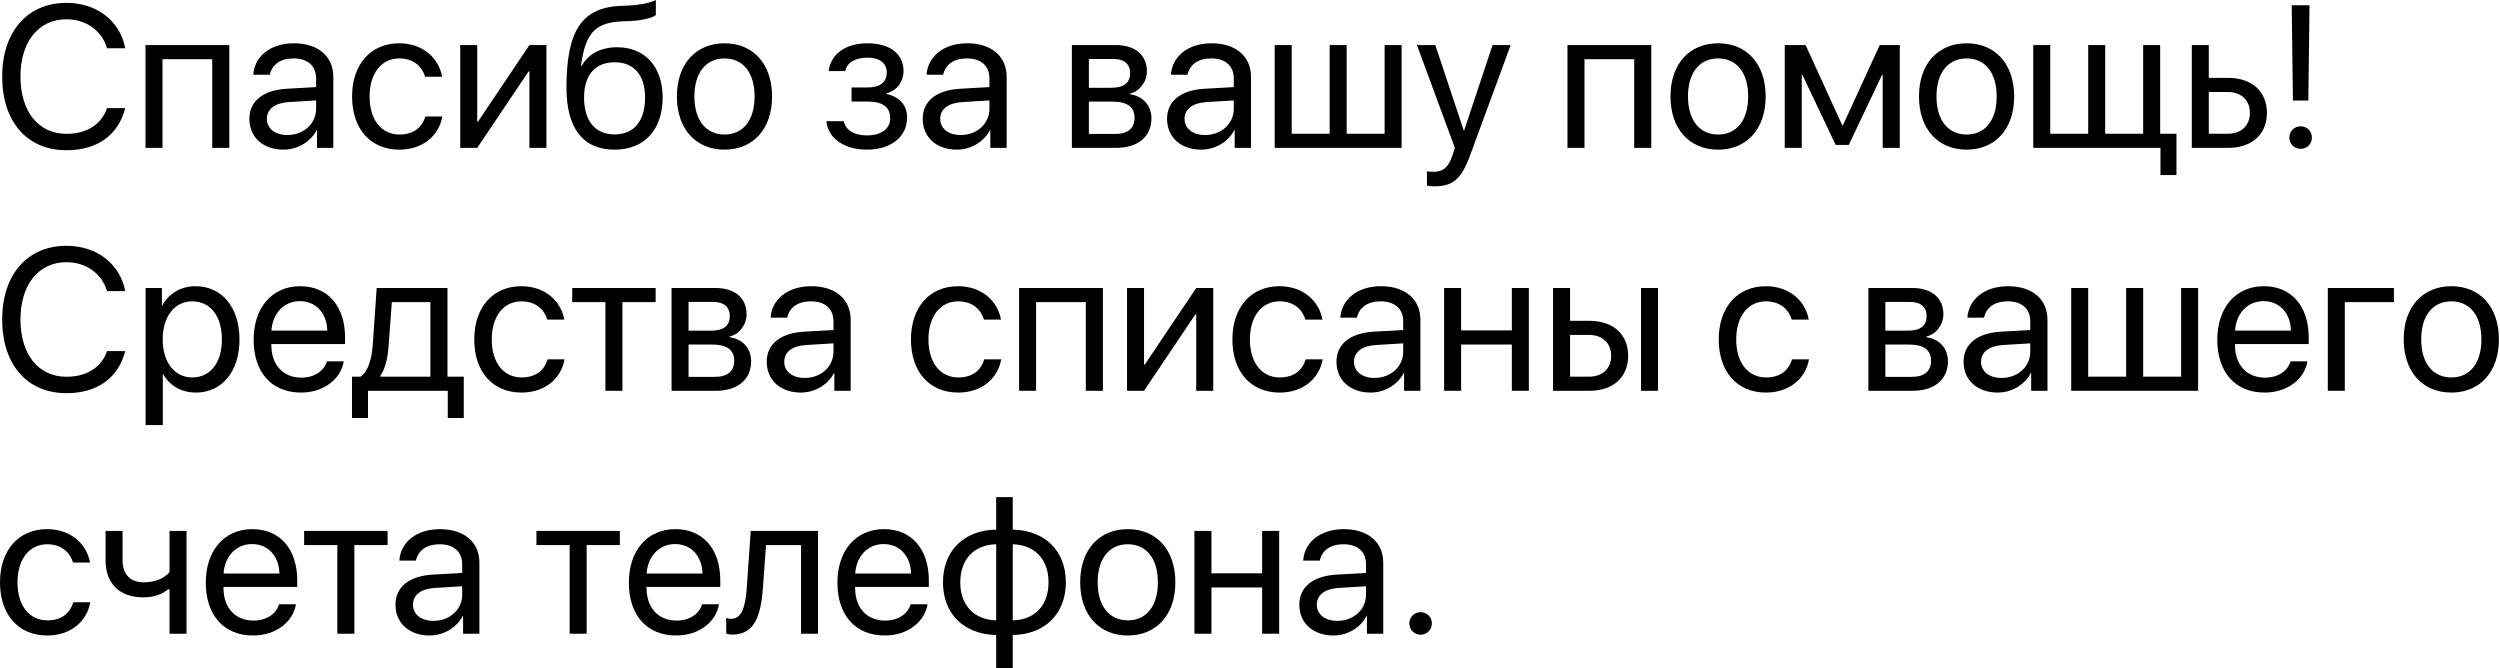<?xml version="1.0" encoding="UTF-8"?> <svg xmlns="http://www.w3.org/2000/svg" viewBox="0 0 246.885 65.998" fill="none"><path d="M6.56 14.837C2.675 14.837 0.215 12.016 0.215 7.555C0.215 3.133 2.704 0.283 6.56 0.283C9.556 0.283 11.85 2.06 12.368 4.764H10.572C10.064 3.026 8.492 1.903 6.56 1.903C3.807 1.903 2.021 4.129 2.021 7.555C2.021 11.011 3.787 13.217 6.569 13.217C8.57 13.217 10.015 12.29 10.572 10.679H12.368C11.675 13.354 9.605 14.837 6.56 14.837Z" fill="black"></path><path d="M20.958 14.603V5.847H16.048V14.603H14.369V4.451H22.646V14.603H20.958Z" fill="black"></path><path d="M28.386 13.334C29.987 13.334 31.217 12.211 31.217 10.747V9.918L28.503 10.083C27.137 10.171 26.356 10.777 26.356 11.733C26.356 12.7 27.166 13.334 28.386 13.334ZM28.005 14.779C25.985 14.779 24.628 13.559 24.628 11.733C24.628 9.996 25.965 8.902 28.308 8.766L31.217 8.6V7.751C31.217 6.511 30.397 5.769 28.991 5.769C27.683 5.769 26.863 6.384 26.649 7.38H25.009C25.126 5.623 26.629 4.275 29.03 4.275C31.412 4.275 32.915 5.564 32.915 7.585V14.603H31.305V12.856H31.266C30.66 14.017 29.372 14.779 28.005 14.779Z" fill="black"></path><path d="M43.663 7.575H41.984C41.691 6.599 40.861 5.769 39.426 5.769C37.659 5.769 36.498 7.262 36.498 9.527C36.498 11.85 37.679 13.285 39.446 13.285C40.793 13.285 41.681 12.621 42.003 11.499H43.682C43.35 13.422 41.72 14.779 39.436 14.779C36.615 14.779 34.77 12.758 34.77 9.527C34.77 6.364 36.605 4.275 39.416 4.275C41.866 4.275 43.36 5.847 43.663 7.575Z" fill="black"></path><path d="M47.128 14.603H45.449V4.451H47.128V12.006H47.206L52.282 4.451H53.961V14.603H52.282V7.048H52.204L47.128 14.603Z" fill="black"></path><path d="M60.696 14.779C57.582 14.779 55.942 12.69 55.942 8.658C55.942 3.055 57.426 0.722 61.37 0.576L62.121 0.547C63.097 0.498 64.191 0.303 64.767 0V1.484C64.444 1.777 63.371 2.03 62.199 2.079L61.448 2.108C58.627 2.216 57.787 3.456 57.377 6.491H57.455C58.119 5.291 59.388 4.666 60.95 4.666C63.693 4.666 65.44 6.599 65.44 9.625C65.44 12.817 63.634 14.779 60.696 14.779ZM60.696 13.275C62.6 13.275 63.703 11.958 63.703 9.625C63.703 7.409 62.6 6.15 60.696 6.15C58.783 6.15 57.68 7.409 57.68 9.625C57.68 11.958 58.783 13.275 60.696 13.275Z" fill="black"></path><path d="M71.551 14.779C68.739 14.779 66.846 12.758 66.846 9.527C66.846 6.286 68.739 4.275 71.551 4.275C74.352 4.275 76.246 6.286 76.246 9.527C76.246 12.758 74.352 14.779 71.551 14.779ZM71.551 13.285C73.347 13.285 74.518 11.919 74.518 9.527C74.518 7.136 73.347 5.769 71.551 5.769C69.755 5.769 68.573 7.136 68.573 9.527C68.573 11.919 69.755 13.285 71.551 13.285Z" fill="black"></path><path d="M85.617 14.779C83.391 14.779 81.781 13.685 81.605 11.967H83.323C83.518 12.856 84.358 13.373 85.617 13.373C87.091 13.373 87.911 12.67 87.911 11.684C87.911 10.542 87.149 10.025 85.617 10.025H84.094V8.639H85.617C86.905 8.639 87.569 8.151 87.569 7.155C87.569 6.306 86.964 5.691 85.656 5.691C84.455 5.691 83.616 6.208 83.479 7.018H81.83C82.044 5.339 83.509 4.275 85.656 4.275C87.969 4.275 89.229 5.388 89.229 7.018C89.229 8.053 88.565 8.971 87.55 9.205V9.283C88.887 9.576 89.58 10.435 89.58 11.606C89.58 13.5 87.999 14.779 85.617 14.779Z" fill="black"></path><path d="M94.88 13.334C96.481 13.334 97.711 12.211 97.711 10.747V9.918L94.998 10.083C93.631 10.171 92.85 10.777 92.85 11.733C92.85 12.7 93.66 13.334 94.88 13.334ZM94.5 14.779C92.479 14.779 91.122 13.559 91.122 11.733C91.122 9.996 92.46 8.902 94.802 8.766L97.711 8.6V7.751C97.711 6.511 96.891 5.769 95.486 5.769C94.178 5.769 93.358 6.384 93.143 7.38H91.503C91.62 5.623 93.123 4.275 95.525 4.275C97.906 4.275 99.41 5.564 99.41 7.585V14.603H97.799V12.856H97.76C97.155 14.017 95.866 14.779 94.5 14.779Z" fill="black"></path><path d="M109.962 5.828H107.531V8.668H109.708C110.987 8.668 111.602 8.2 111.602 7.223C111.602 6.325 111.026 5.828 109.962 5.828ZM109.844 10.035H107.531V13.227H110.147C111.377 13.227 112.041 12.67 112.041 11.645C112.041 10.562 111.328 10.035 109.844 10.035ZM105.852 14.603V4.451H110.196C112.099 4.451 113.261 5.437 113.261 7.048C113.261 8.082 112.529 9.039 111.592 9.234V9.312C112.871 9.488 113.71 10.415 113.71 11.684C113.71 13.48 112.383 14.603 110.225 14.603H105.852Z" fill="black"></path><path d="M119.01 13.334C120.611 13.334 121.841 12.211 121.841 10.747V9.918L119.128 10.083C117.761 10.171 116.98 10.777 116.98 11.733C116.98 12.7 117.79 13.334 119.01 13.334ZM118.63 14.779C116.609 14.779 115.252 13.559 115.252 11.733C115.252 9.996 116.59 8.902 118.932 8.766L121.841 8.6V7.751C121.841 6.511 121.021 5.769 119.616 5.769C118.308 5.769 117.488 6.384 117.273 7.38H115.633C115.75 5.623 117.254 4.275 119.655 4.275C122.037 4.275 123.54 5.564 123.54 7.585V14.603H121.929V12.856H121.89C121.285 14.017 119.996 14.779 118.63 14.779Z" fill="black"></path><path d="M125.882 14.603V4.451H127.561V13.207H131.31V4.451H132.989V13.207H136.737V4.451H138.416V14.603H125.882Z" fill="black"></path><path d="M141.647 18.4C141.442 18.4 141.1 18.381 140.915 18.342V16.916C141.1 16.955 141.364 16.965 141.579 16.965C142.525 16.965 143.053 16.506 143.443 15.325L143.677 14.613L139.929 4.451H141.745L144.556 12.905H144.585L147.396 4.451H149.183L145.19 15.316C144.322 17.688 143.482 18.4 141.647 18.4Z" fill="black"></path><path d="M161.384 14.603V5.847H156.474V14.603H154.795V4.451H163.073V14.603H161.384Z" fill="black"></path><path d="M169.672 14.779C166.861 14.779 164.967 12.758 164.967 9.527C164.967 6.286 166.861 4.275 169.672 4.275C172.473 4.275 174.367 6.286 174.367 9.527C174.367 12.758 172.473 14.779 169.672 14.779ZM169.672 13.285C171.468 13.285 172.639 11.919 172.639 9.527C172.639 7.136 171.468 5.769 169.672 5.769C167.876 5.769 166.695 7.136 166.695 9.527C166.695 11.919 167.876 13.285 169.672 13.285Z" fill="black"></path><path d="M177.93 14.603H176.251V4.451H178.311L181.922 12.358H182.001L185.632 4.451H187.613V14.603H185.924V7.399H185.856L182.577 14.31H181.278L177.998 7.399H177.93V14.603Z" fill="black"></path><path d="M194.212 14.779C191.401 14.779 189.507 12.758 189.507 9.527C189.507 6.286 191.401 4.275 194.212 4.275C197.014 4.275 198.907 6.286 198.907 9.527C198.907 12.758 197.014 14.779 194.212 14.779ZM194.212 13.285C196.008 13.285 197.179 11.919 197.179 9.527C197.179 7.136 196.008 5.769 194.212 5.769C192.416 5.769 191.235 7.136 191.235 9.527C191.235 11.919 192.416 13.285 194.212 13.285Z" fill="black"></path><path d="M214.935 17.287H213.354V14.603H200.791V4.451H202.47V13.207H206.218V4.451H207.897V13.207H211.646V4.451H213.325V13.207H214.935V17.287Z" fill="black"></path><path d="M220.021 9.088H218.127V13.207H220.021C221.339 13.207 222.188 12.387 222.188 11.147C222.188 9.898 221.329 9.088 220.021 9.088ZM216.448 14.603V4.451H218.127V7.692H220.05C222.373 7.692 223.867 9.029 223.867 11.147C223.867 13.266 222.373 14.603 220.05 14.603H216.448Z" fill="black"></path><path d="M226.317 0.517H228.074L227.957 9.927H226.434L226.317 0.517ZM227.196 14.701C226.571 14.701 226.083 14.213 226.083 13.588C226.083 12.953 226.571 12.475 227.196 12.475C227.83 12.475 228.308 12.953 228.308 13.588C228.308 14.213 227.83 14.701 227.196 14.701Z" fill="black"></path><path d="M6.56 38.827C2.675 38.827 0.215 36.006 0.215 31.545C0.215 27.123 2.704 24.273 6.56 24.273C9.556 24.273 11.85 26.049 12.368 28.753H10.572C10.064 27.016 8.492 25.893 6.56 25.893C3.807 25.893 2.021 28.119 2.021 31.545C2.021 35 3.787 37.206 6.569 37.206C8.57 37.206 10.015 36.279 10.572 34.668H12.368C11.675 37.343 9.605 38.827 6.56 38.827Z" fill="black"></path><path d="M19.308 28.265C21.895 28.265 23.652 30.334 23.652 33.517C23.652 36.699 21.904 38.768 19.347 38.768C17.893 38.768 16.721 38.056 16.116 36.943H16.077V41.98H14.378V28.441H15.989V30.159H16.028C16.653 29.017 17.834 28.265 19.308 28.265ZM18.976 37.275C20.782 37.275 21.914 35.82 21.914 33.517C21.914 31.223 20.782 29.758 18.976 29.758C17.239 29.758 16.067 31.262 16.067 33.517C16.067 35.781 17.239 37.275 18.976 37.275Z" fill="black"></path><path d="M29.616 29.739C28.025 29.739 26.912 30.959 26.805 32.648H32.32C32.281 30.949 31.217 29.739 29.616 29.739ZM32.281 35.684H33.95C33.657 37.46 31.939 38.768 29.723 38.768C26.814 38.768 25.048 36.748 25.048 33.556C25.048 30.403 26.844 28.265 29.645 28.265C32.388 28.265 34.077 30.256 34.077 33.331V33.975H26.795V34.073C26.795 36.015 27.937 37.294 29.762 37.294C31.051 37.294 31.998 36.64 32.281 35.684Z" fill="black"></path><path d="M42.501 37.197V29.837H38.694L38.382 34.112C38.294 35.371 38.03 36.474 37.552 37.118V37.197H42.501ZM36.342 41.277H34.76V37.197H35.609C36.351 36.709 36.712 35.44 36.81 34.073L37.201 28.441H44.19V37.197H45.8V41.277H44.219V38.592H36.342V41.277Z" fill="black"></path><path d="M55.727 31.564H54.049C53.756 30.588 52.926 29.758 51.491 29.758C49.724 29.758 48.563 31.252 48.563 33.517C48.563 35.84 49.744 37.275 51.511 37.275C52.858 37.275 53.746 36.611 54.068 35.488H55.747C55.415 37.411 53.785 38.768 51.501 38.768C48.68 38.768 46.835 36.748 46.835 33.517C46.835 30.354 48.67 28.265 51.481 28.265C53.932 28.265 55.425 29.837 55.727 31.564Z" fill="black"></path><path d="M64.747 28.441V29.837H61.467V38.592H59.788V29.837H56.509V28.441H64.747Z" fill="black"></path><path d="M70.428 29.817H67.998V32.658H70.174C71.453 32.658 72.068 32.189 72.068 31.213C72.068 30.315 71.492 29.817 70.428 29.817ZM70.311 34.024H67.998V37.216H70.614C71.844 37.216 72.507 36.66 72.507 35.635C72.507 34.551 71.795 34.024 70.311 34.024ZM66.319 38.592V28.441H70.663C72.566 28.441 73.728 29.427 73.728 31.037C73.728 32.072 72.995 33.029 72.058 33.224V33.302C73.337 33.478 74.177 34.405 74.177 35.674C74.177 37.47 72.849 38.592 70.692 38.592H66.319Z" fill="black"></path><path d="M79.477 37.324C81.078 37.324 82.308 36.201 82.308 34.737V33.907L79.594 34.073C78.227 34.161 77.447 34.766 77.447 35.723C77.447 36.689 78.257 37.324 79.477 37.324ZM79.096 38.768C77.076 38.768 75.719 37.548 75.719 35.723C75.719 33.985 77.056 32.892 79.399 32.755L82.308 32.589V31.74C82.308 30.5 81.488 29.758 80.082 29.758C78.774 29.758 77.954 30.373 77.739 31.369H76.099C76.217 29.612 77.72 28.265 80.121 28.265C82.503 28.265 84.006 29.553 84.006 31.574V38.592H82.396V36.845H82.357C81.751 38.007 80.463 38.768 79.096 38.768Z" fill="black"></path><path d="M98.853 31.564H97.174C96.882 30.588 96.052 29.758 94.617 29.758C92.85 29.758 91.688 31.252 91.688 33.517C91.688 35.84 92.87 37.275 94.636 37.275C95.983 37.275 96.872 36.611 97.194 35.488H98.873C98.541 37.411 96.911 38.768 94.627 38.768C91.806 38.768 89.961 36.748 89.961 33.517C89.961 30.354 91.796 28.265 94.607 28.265C97.057 28.265 98.551 29.837 98.853 31.564Z" fill="black"></path><path d="M107.228 38.592V29.837H102.318V38.592H100.64V28.441H108.917V38.592H107.228Z" fill="black"></path><path d="M112.978 38.592H111.299V28.441H112.978V35.996H113.056L118.132 28.441H119.811V38.592H118.132V31.037H118.054L112.978 38.592Z" fill="black"></path><path d="M130.597 31.564H128.918C128.625 30.588 127.796 29.758 126.361 29.758C124.594 29.758 123.432 31.252 123.432 33.517C123.432 35.84 124.614 37.275 126.38 37.275C127.727 37.275 128.616 36.611 128.938 35.488H130.617C130.285 37.411 128.655 38.768 126.371 38.768C123.55 38.768 121.705 36.748 121.705 33.517C121.705 30.354 123.54 28.265 126.351 28.265C128.801 28.265 130.295 29.837 130.597 31.564Z" fill="black"></path><path d="M135.741 37.324C137.342 37.324 138.572 36.201 138.572 34.737V33.907L135.859 34.073C134.492 34.161 133.711 34.766 133.711 35.723C133.711 36.689 134.521 37.324 135.741 37.324ZM135.361 38.768C133.34 38.768 131.983 37.548 131.983 35.723C131.983 33.985 133.321 32.892 135.663 32.755L138.572 32.589V31.74C138.572 30.5 137.752 29.758 136.347 29.758C135.039 29.758 134.219 30.373 134.004 31.369H132.364C132.481 29.612 133.984 28.265 136.386 28.265C138.767 28.265 140.271 29.553 140.271 31.574V38.592H138.66V36.845H138.621C138.016 38.007 136.727 38.768 135.361 38.768Z" fill="black"></path><path d="M149.3 38.592V34.024H144.292V38.592H142.613V28.441H144.292V32.628H149.3V28.441H150.979V38.592H149.3Z" fill="black"></path><path d="M162.058 38.592V28.441H163.737V38.592H162.058ZM156.943 33.077H155.049V37.197H156.943C158.261 37.197 159.11 36.377 159.11 35.137C159.11 33.887 158.251 33.077 156.943 33.077ZM153.37 38.592V28.441H155.049V31.681H156.972C159.296 31.681 160.789 33.019 160.789 35.137C160.789 37.255 159.296 38.592 156.972 38.592H153.37Z" fill="black"></path><path d="M178.623 31.564H176.944C176.651 30.588 175.822 29.758 174.387 29.758C172.62 29.758 171.458 31.252 171.458 33.517C171.458 35.84 172.639 37.275 174.406 37.275C175.753 37.275 176.642 36.611 176.964 35.488H178.643C178.311 37.411 176.681 38.768 174.396 38.768C171.575 38.768 169.731 36.748 169.731 33.517C169.731 30.354 171.566 28.265 174.377 28.265C176.827 28.265 178.321 29.837 178.623 31.564Z" fill="black"></path><path d="M188.619 29.817H186.188V32.658H188.365C189.644 32.658 190.259 32.189 190.259 31.213C190.259 30.315 189.683 29.817 188.619 29.817ZM188.502 34.024H186.188V37.216H188.804C190.034 37.216 190.698 36.66 190.698 35.635C190.698 34.551 189.985 34.024 188.502 34.024ZM184.509 38.592V28.441H188.853C190.756 28.441 191.918 29.427 191.918 31.037C191.918 32.072 191.186 33.029 190.249 33.224V33.302C191.528 33.478 192.367 34.405 192.367 35.674C192.367 37.47 191.04 38.592 188.882 38.592H184.509Z" fill="black"></path><path d="M197.667 37.324C199.268 37.324 200.498 36.201 200.498 34.737V33.907L197.785 34.073C196.418 34.161 195.637 34.766 195.637 35.723C195.637 36.689 196.447 37.324 197.667 37.324ZM197.287 38.768C195.266 38.768 193.909 37.548 193.909 35.723C193.909 33.985 195.247 32.892 197.59 32.755L200.498 32.589V31.74C200.498 30.5 199.678 29.758 198.273 29.758C196.965 29.758 196.145 30.373 195.93 31.369H194.29C194.407 29.612 195.911 28.265 198.312 28.265C200.694 28.265 202.197 29.553 202.197 31.574V38.592H200.586V36.845H200.547C199.942 38.007 198.653 38.768 197.287 38.768Z" fill="black"></path><path d="M204.54 38.592V28.441H206.218V37.197H209.967V28.441H211.646V37.197H215.394V28.441H217.073V38.592H204.54Z" fill="black"></path><path d="M223.535 29.739C221.944 29.739 220.831 30.959 220.724 32.648H226.239C226.2 30.949 225.136 29.739 223.535 29.739ZM226.2 35.684H227.869C227.576 37.46 225.858 38.768 223.642 38.768C220.733 38.768 218.967 36.748 218.967 33.556C218.967 30.403 220.763 28.265 223.564 28.265C226.307 28.265 227.996 30.256 227.996 33.331V33.975H220.714V34.073C220.714 36.015 221.856 37.294 223.682 37.294C224.97 37.294 225.917 36.64 226.2 35.684Z" fill="black"></path><path d="M236.41 29.837H231.559V38.592H229.88V28.441H236.41V29.837Z" fill="black"></path><path d="M242.082 38.768C239.27 38.768 237.377 36.748 237.377 33.517C237.377 30.276 239.27 28.265 242.082 28.265C244.883 28.265 246.777 30.276 246.777 33.517C246.777 36.748 244.883 38.768 242.082 38.768ZM242.082 37.275C243.878 37.275 245.049 35.908 245.049 33.517C245.049 31.125 243.878 29.758 242.082 29.758C240.286 29.758 239.104 31.125 239.104 33.517C239.104 35.908 240.286 37.275 242.082 37.275Z" fill="black"></path><path d="M8.893 55.554H7.214C6.921 54.578 6.091 53.748 4.656 53.748C2.889 53.748 1.728 55.241 1.728 57.506C1.728 59.829 2.909 61.264 4.676 61.264C6.023 61.264 6.911 60.6 7.233 59.478H8.912C8.58 61.401 6.95 62.758 4.666 62.758C1.845 62.758 0 60.737 0 57.506C0 54.343 1.835 52.255 4.646 52.255C7.097 52.255 8.59 53.826 8.893 55.554Z" fill="black"></path><path d="M18.42 62.582H16.741V58.199H16.594C16.048 58.668 15.237 58.99 14.134 58.99C11.704 58.99 10.425 57.516 10.425 55.349V52.43H12.104V55.329C12.104 56.657 12.817 57.506 14.183 57.506C15.442 57.506 16.272 57.038 16.741 56.51V52.43H18.42V62.582Z" fill="black"></path><path d="M24.891 53.728C23.3 53.728 22.188 54.949 22.08 56.637H27.595C27.556 54.939 26.492 53.728 24.891 53.728ZM27.556 59.673H29.226C28.933 61.45 27.215 62.758 24.999 62.758C22.09 62.758 20.323 60.737 20.323 57.545C20.323 54.392 22.119 52.255 24.921 52.255C27.664 52.255 29.352 54.246 29.352 57.321V57.965H22.07V58.062C22.07 60.005 23.213 61.284 25.038 61.284C26.326 61.284 27.273 60.63 27.556 59.673Z" fill="black"></path><path d="M38.274 52.43V53.826H34.994V62.582H33.315V53.826H30.036V52.43H38.274Z" fill="black"></path><path d="M42.813 61.313C44.414 61.313 45.644 60.19 45.644 58.726V57.896L42.93 58.062C41.564 58.15 40.783 58.756 40.783 59.712C40.783 60.678 41.593 61.313 42.813 61.313ZM42.433 62.758C40.412 62.758 39.055 61.538 39.055 59.712C39.055 57.975 40.392 56.881 42.735 56.745L45.644 56.579V55.729C45.644 54.49 44.824 53.748 43.418 53.748C42.111 53.748 41.29 54.363 41.076 55.359H39.436C39.553 53.601 41.056 52.255 43.457 52.255C45.839 52.255 47.343 53.543 47.343 55.564V62.582H45.732V60.835H45.693C45.088 61.996 43.799 62.758 42.433 62.758Z" fill="black"></path><path d="M61.213 52.43V53.826H57.934V62.582H56.255V53.826H52.975V52.43H61.213Z" fill="black"></path><path d="M66.67 53.728C65.079 53.728 63.966 54.949 63.859 56.637H69.374C69.335 54.939 68.271 53.728 66.67 53.728ZM69.335 59.673H71.004C70.711 61.45 68.993 62.758 66.777 62.758C63.869 62.758 62.102 60.737 62.102 57.545C62.102 54.392 63.898 52.255 66.699 52.255C69.442 52.255 71.131 54.246 71.131 57.321V57.965H63.849V58.062C63.849 60.005 64.991 61.284 66.817 61.284C68.105 61.284 69.052 60.63 69.335 59.673Z" fill="black"></path><path d="M75.338 58.102C75.133 60.903 74.46 62.67 72.322 62.67C72.029 62.67 71.834 62.611 71.717 62.563V61.03C71.804 61.059 71.99 61.108 72.234 61.108C73.24 61.108 73.62 59.927 73.747 58.062L74.137 52.43H80.785V62.582H79.106V53.826H75.65L75.338 58.102Z" fill="black"></path><path d="M87.267 53.728C85.676 53.728 84.563 54.949 84.455 56.637H89.971C89.931 54.939 88.868 53.728 87.267 53.728ZM89.931 59.673H91.6C91.308 61.45 89.59 62.758 87.374 62.758C84.465 62.758 82.698 60.737 82.698 57.545C82.698 54.392 84.494 52.255 87.296 52.255C90.039 52.255 91.727 54.246 91.727 57.321V57.965H84.446V58.062C84.446 60.005 85.588 61.284 87.413 61.284C88.701 61.284 89.648 60.63 89.931 59.673Z" fill="black"></path><path d="M98.375 61.264V53.748C96.208 53.797 94.831 55.212 94.831 57.506C94.831 59.79 96.208 61.206 98.375 61.264ZM103.548 57.506C103.548 55.222 102.172 53.807 100.015 53.748V61.264C102.172 61.215 103.548 59.8 103.548 57.506ZM98.375 62.709C95.212 62.65 93.123 60.639 93.123 57.506C93.123 54.373 95.212 52.352 98.375 52.303V49.092H100.015V52.303C103.158 52.362 105.257 54.373 105.257 57.506C105.257 60.639 103.158 62.66 100.015 62.709V65.969H98.375V62.709Z" fill="black"></path><path d="M111.377 62.758C108.566 62.758 106.672 60.737 106.672 57.506C106.672 54.265 108.566 52.255 111.377 52.255C114.179 52.255 116.072 54.265 116.072 57.506C116.072 60.737 114.179 62.758 111.377 62.758ZM111.377 61.264C113.173 61.264 114.345 59.898 114.345 57.506C114.345 55.115 113.173 53.748 111.377 53.748C109.581 53.748 108.4 55.115 108.4 57.506C108.4 59.898 109.581 61.264 111.377 61.264Z" fill="black"></path><path d="M124.643 62.582V58.014H119.635V62.582H117.956V52.43H119.635V56.618H124.643V52.43H126.322V62.582H124.643Z" fill="black"></path><path d="M132.071 61.313C133.672 61.313 134.902 60.19 134.902 58.726V57.896L132.188 58.062C130.822 58.15 130.041 58.756 130.041 59.712C130.041 60.678 130.851 61.313 132.071 61.313ZM131.691 62.758C129.67 62.758 128.313 61.538 128.313 59.712C128.313 57.975 129.65 56.881 131.993 56.745L134.902 56.579V55.729C134.902 54.49 134.082 53.748 132.676 53.748C131.368 53.748 130.548 54.363 130.334 55.359H128.694C128.811 53.601 130.314 52.255 132.715 52.255C135.097 52.255 136.6 53.543 136.6 55.564V62.582H134.99V60.835H134.951C134.346 61.996 133.057 62.758 131.691 62.758Z" fill="black"></path><path d="M140.29 62.68C139.666 62.68 139.178 62.191 139.178 61.567C139.178 60.942 139.666 60.454 140.29 60.454C140.915 60.454 141.403 60.942 141.403 61.567C141.403 62.191 140.915 62.68 140.29 62.68Z" fill="black"></path></svg> 